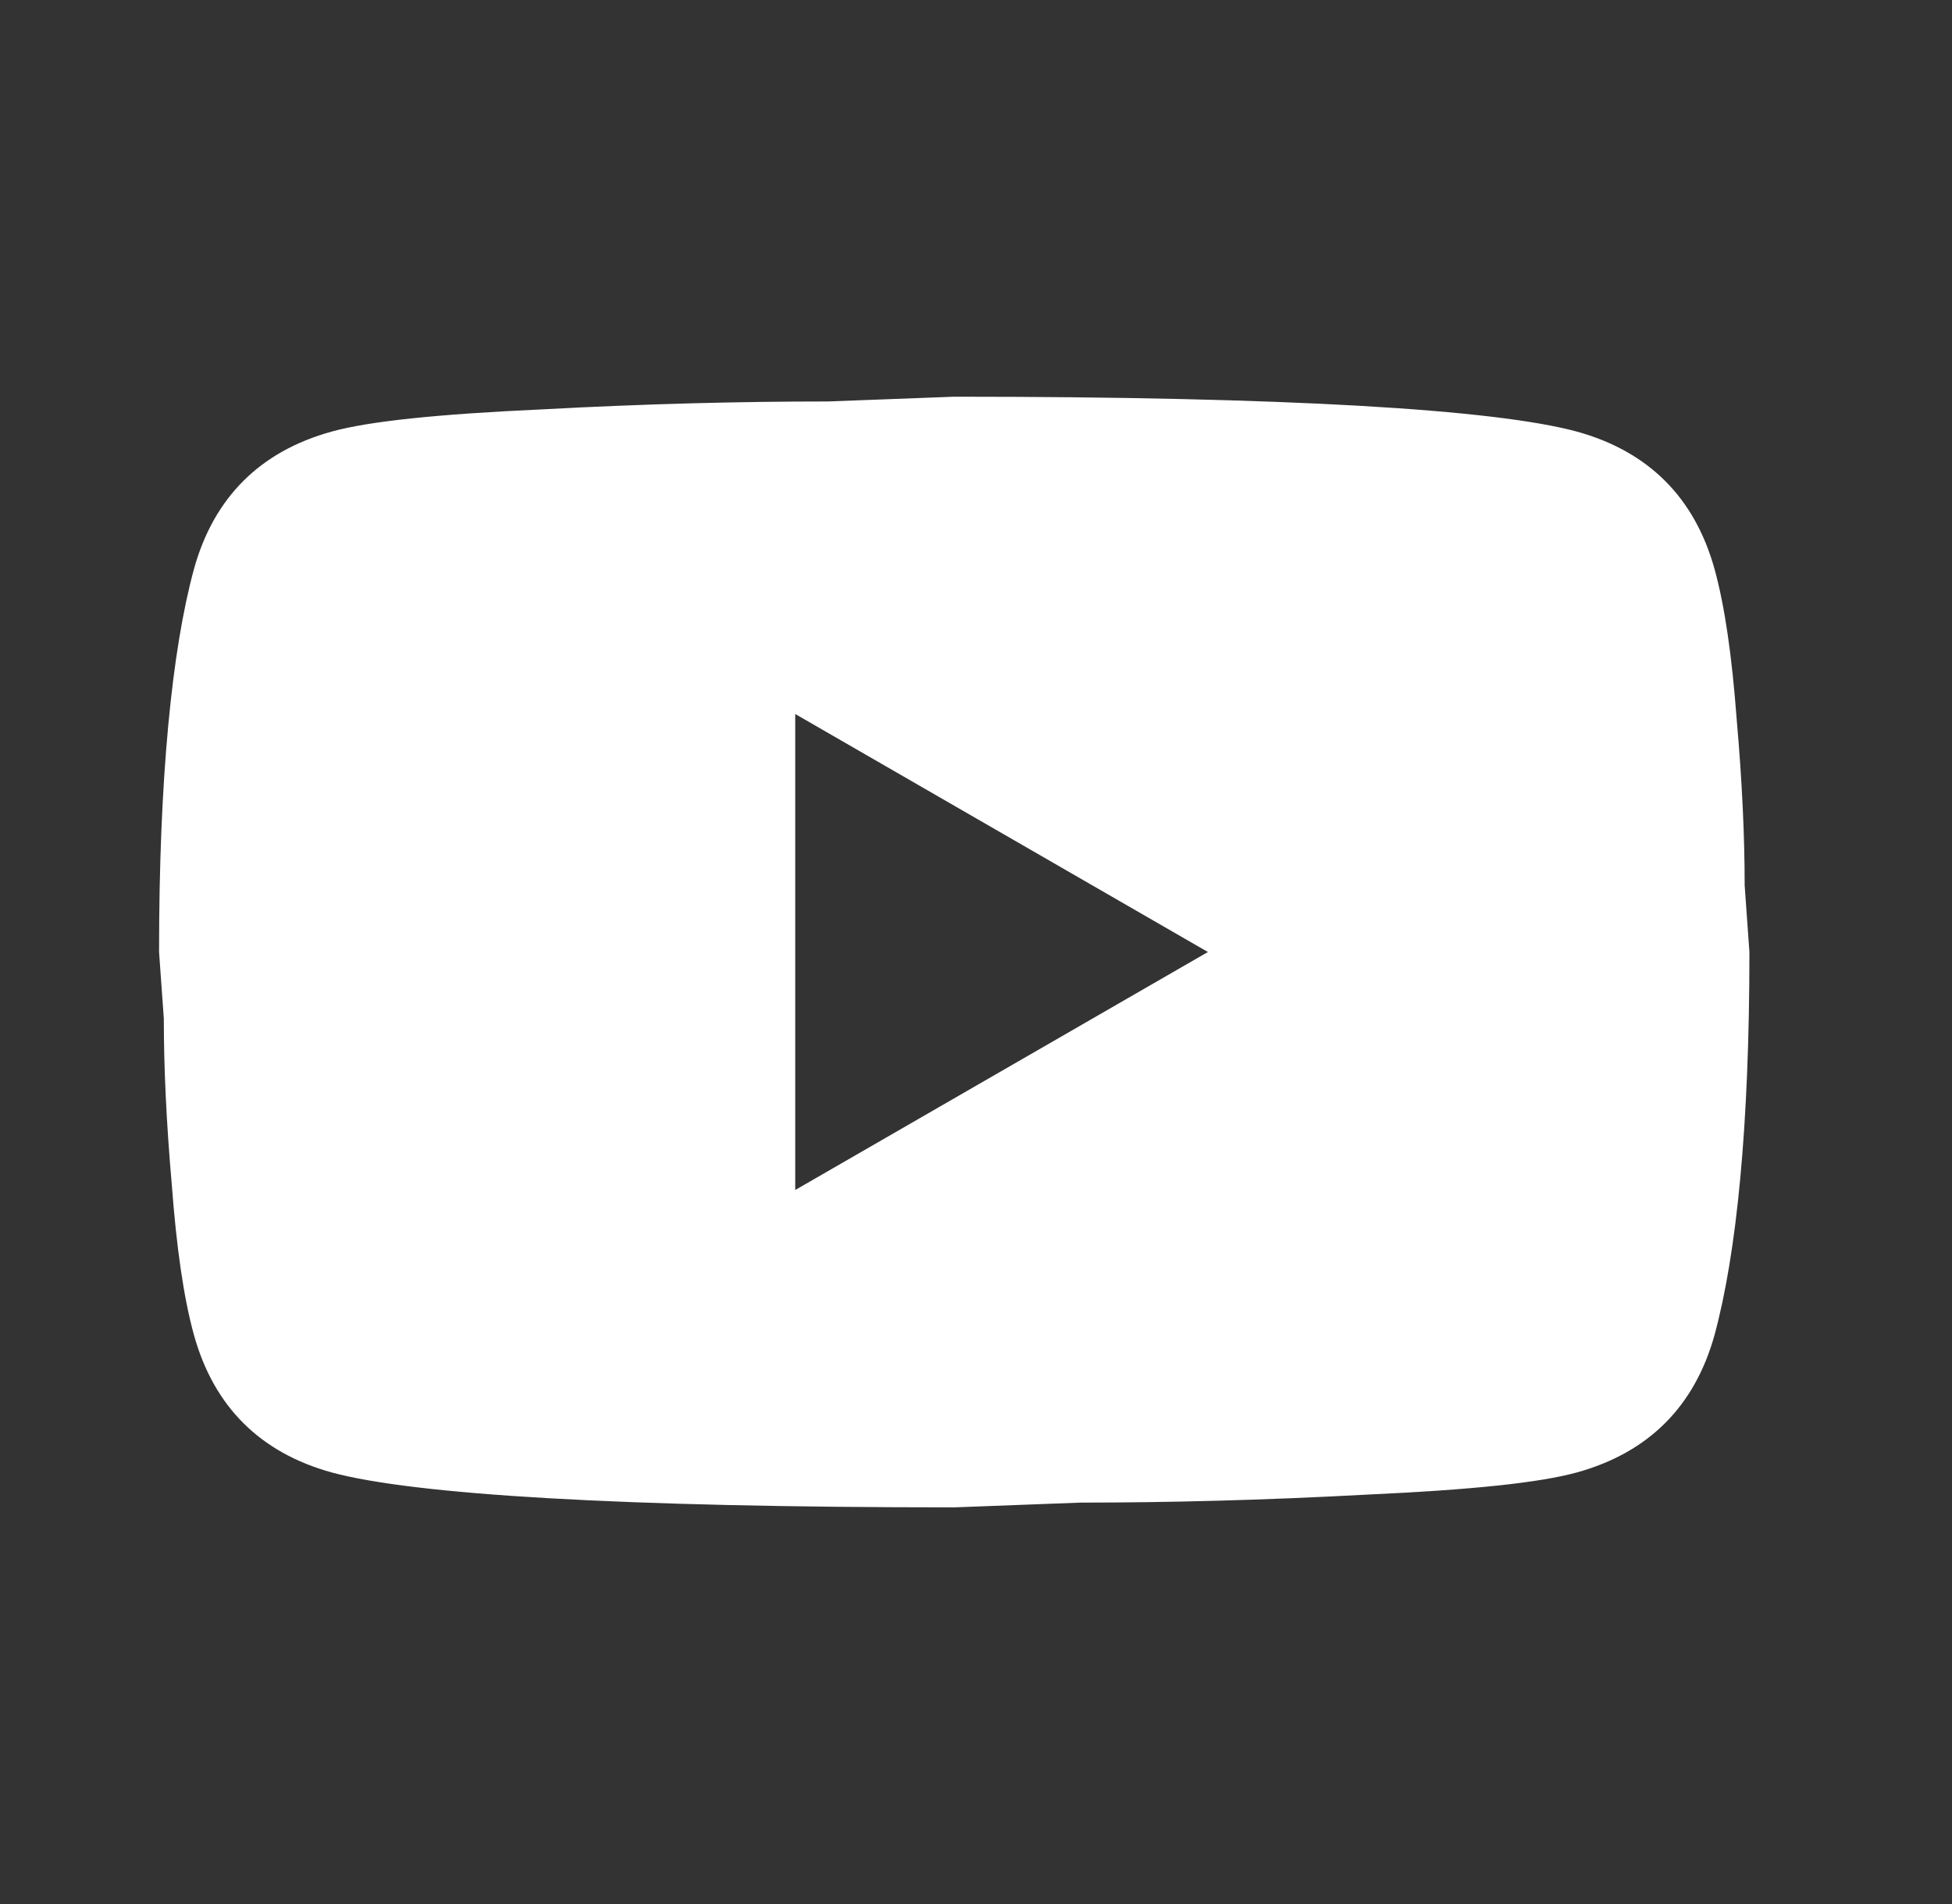 <svg width="41" height="40" viewBox="0 0 41 40" fill="none" xmlns="http://www.w3.org/2000/svg">
<rect x="0" y="0" width="41" height="40" fill="#333333" stroke="none"/>
<path d="M16.703 25L25.371 20L16.703 15V25ZM36.011 11.95C36.228 12.733 36.378 13.784 36.478 15.117C36.595 16.45 36.645 17.6 36.645 18.6L36.745 20C36.745 23.65 36.478 26.334 36.011 28.05C35.593 29.55 34.624 30.517 33.121 30.933C32.336 31.15 30.9 31.3 28.695 31.4C26.524 31.517 24.536 31.567 22.699 31.567L20.043 31.667C13.045 31.667 8.685 31.4 6.965 30.933C5.462 30.517 4.493 29.55 4.075 28.05C3.858 27.267 3.708 26.217 3.608 24.884C3.491 23.55 3.441 22.4 3.441 21.4L3.341 20C3.341 16.35 3.608 13.667 4.075 11.95C4.493 10.45 5.462 9.483 6.965 9.067C7.75 8.85 9.186 8.7 11.391 8.6C13.562 8.483 15.55 8.434 17.387 8.434L20.043 8.334C27.041 8.334 31.401 8.6 33.121 9.067C34.624 9.483 35.593 10.45 36.011 11.95Z" fill="white"/>
</svg>
